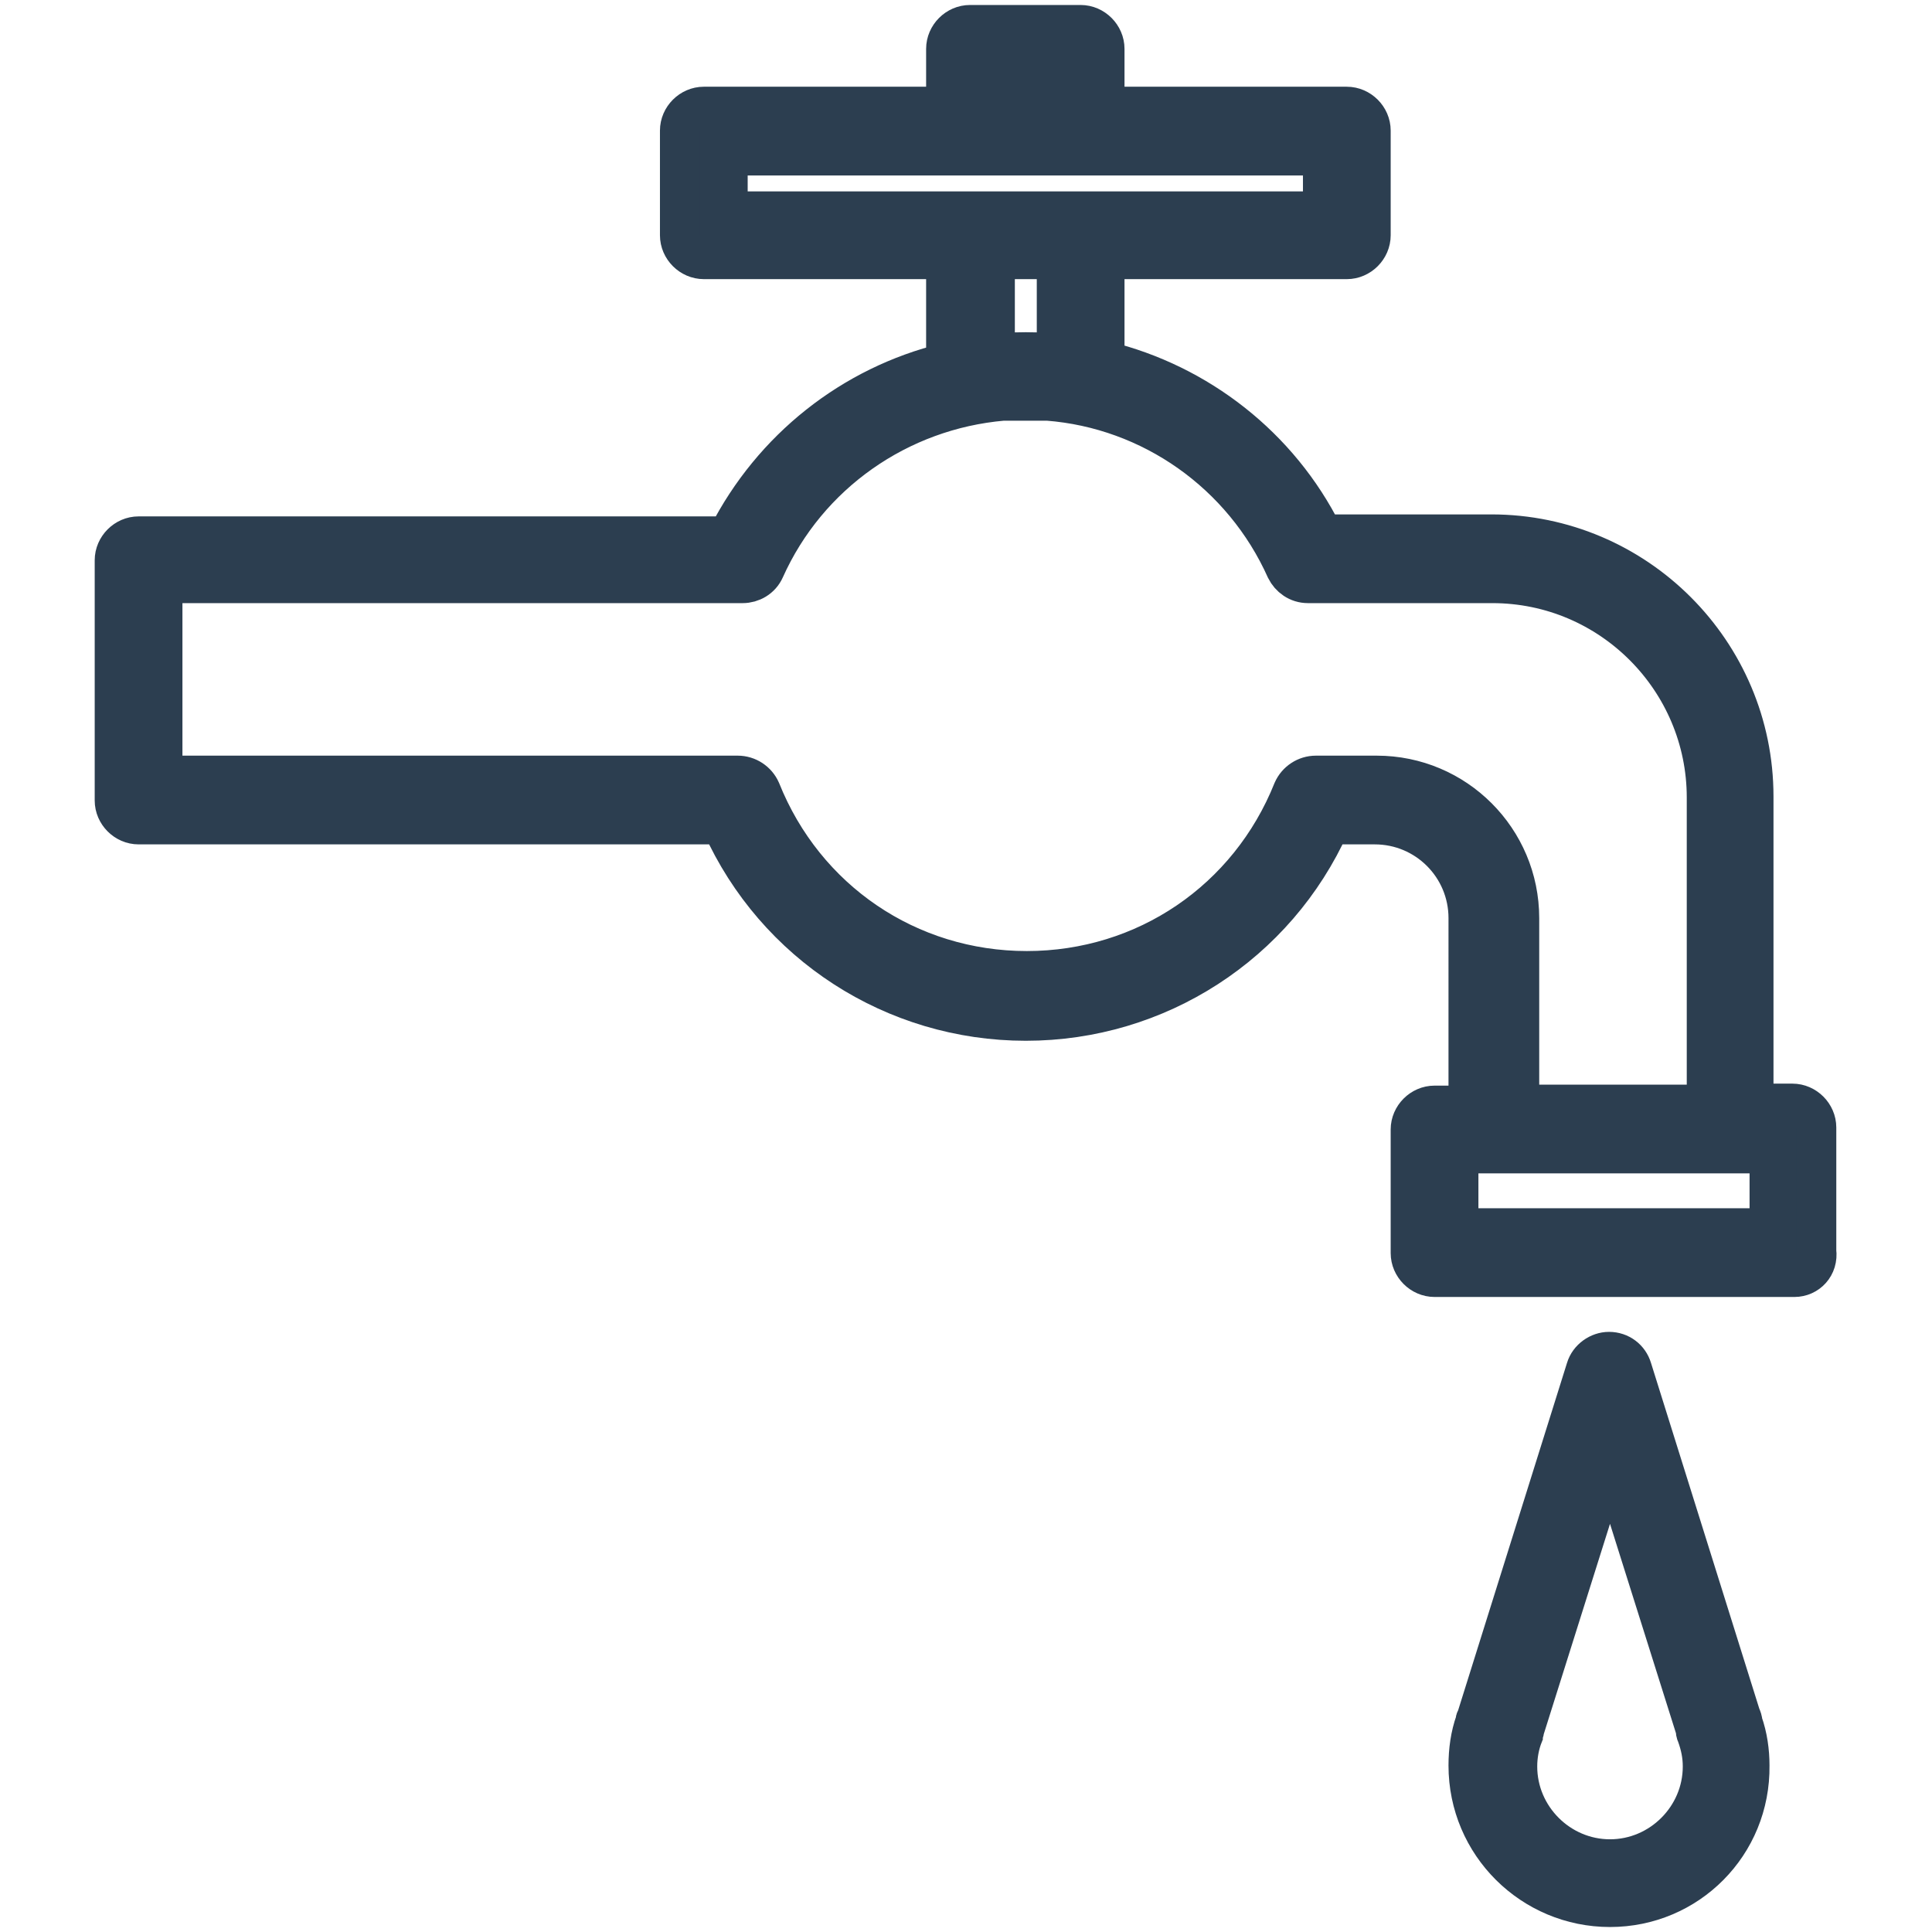 <?xml version="1.0" encoding="utf-8"?>
<!-- Generator: Adobe Illustrator 24.0.3, SVG Export Plug-In . SVG Version: 6.00 Build 0)  -->
<svg version="1.1" id="Capa_1" xmlns="http://www.w3.org/2000/svg" xmlns:xlink="http://www.w3.org/1999/xlink" x="0px" y="0px"
	 viewBox="0 0 193.8 193.8" style="enable-background:new 0 0 193.8 193.8;" xml:space="preserve">
<style type="text/css">
	.st0{fill:#2C3E50;stroke:#2C3E50;stroke-width:4;stroke-miterlimit:10;}
</style>
<path class="st0" d="M161.5,191.3c-7.8,0-14.2-6.3-14.2-14.2c0-1.5,0.2-3,0.7-4.4c0-0.1,0-0.2,0.1-0.3l11-35.1
	c0.3-1,1.3-1.7,2.3-1.7c1.1,0,2,0.7,2.3,1.7l10.9,34.8c0.1,0.2,0.2,0.5,0.2,0.7c0.5,1.4,0.7,2.9,0.7,4.3
	C175.6,185,169.3,191.3,161.5,191.3z M152.9,173.5c0,0.2-0.1,0.3-0.1,0.5c-0.4,1-0.6,2.1-0.6,3.2c0,5.1,4.2,9.3,9.3,9.3
	c5.1,0,9.3-4.2,9.3-9.3c0-1.1-0.2-2.1-0.6-3.2c-0.1-0.2-0.1-0.3-0.1-0.5l-8.6-27.3L152.9,173.5z M180,128.1h-36.1
	c-1.3,0-2.4-1.1-2.4-2.4v-12.4c0-1.3,1.1-2.4,2.4-2.4h3.4V92.1c0-5.2-4.2-9.4-9.4-9.4h-4.5c-5.4,12-17.3,19.7-30.5,19.7
	s-25.1-7.7-30.5-19.7H13.9c-1.3,0-2.4-1.1-2.4-2.4V56.2c0-1.3,1.1-2.4,2.4-2.4H73c4.5-8.8,12.5-15.1,21.9-17.4V26H70.6
	c-1.3,0-2.4-1.1-2.4-2.4V13.1c0-1.3,1.1-2.4,2.4-2.4h24.3V4.9c0-1.3,1.1-2.4,2.4-2.4h11.1c1.3,0,2.4,1.1,2.4,2.4v5.8h24.3
	c1.3,0,2.4,1.1,2.4,2.4v10.5c0,1.3-1.1,2.4-2.4,2.4h-24.3v10.2c9.4,2.3,17.5,8.6,21.9,17.4h16.9c14.5,0,26.3,11.8,26.3,26.3v30.8
	h3.9c1.3,0,2.4,1.1,2.4,2.4v12.4C182.4,127,181.3,128.1,180,128.1z M146.3,123.2h31.2v-7.5h-31.2L146.3,123.2L146.3,123.2z
	 M152.2,110.8h19V80c0-11.8-9.6-21.5-21.5-21.5h-18.5c-1,0-1.8-0.6-2.2-1.4c-4.3-9.6-13.5-16.1-23.9-16.9h-4.5
	C90.2,41.1,81,47.5,76.7,57.1c-0.4,0.9-1.3,1.4-2.2,1.4H16.3v19.3H74c1,0,1.9,0.6,2.3,1.5c4.4,11,14.8,18.1,26.7,18.1
	s22.3-7.1,26.7-18.1c0.4-0.9,1.3-1.5,2.3-1.5h6.1c7.9,0,14.3,6.4,14.3,14.3V110.8z M105.3,35.4h0.7V26h-6.2v9.4h0.7
	C102.1,35.3,103.7,35.3,105.3,35.4z M108.4,21.2h24.3v-5.6H73v5.6H108.4z M99.8,10.7h6.2V7.4h-6.2V10.7z"/>
</svg>
